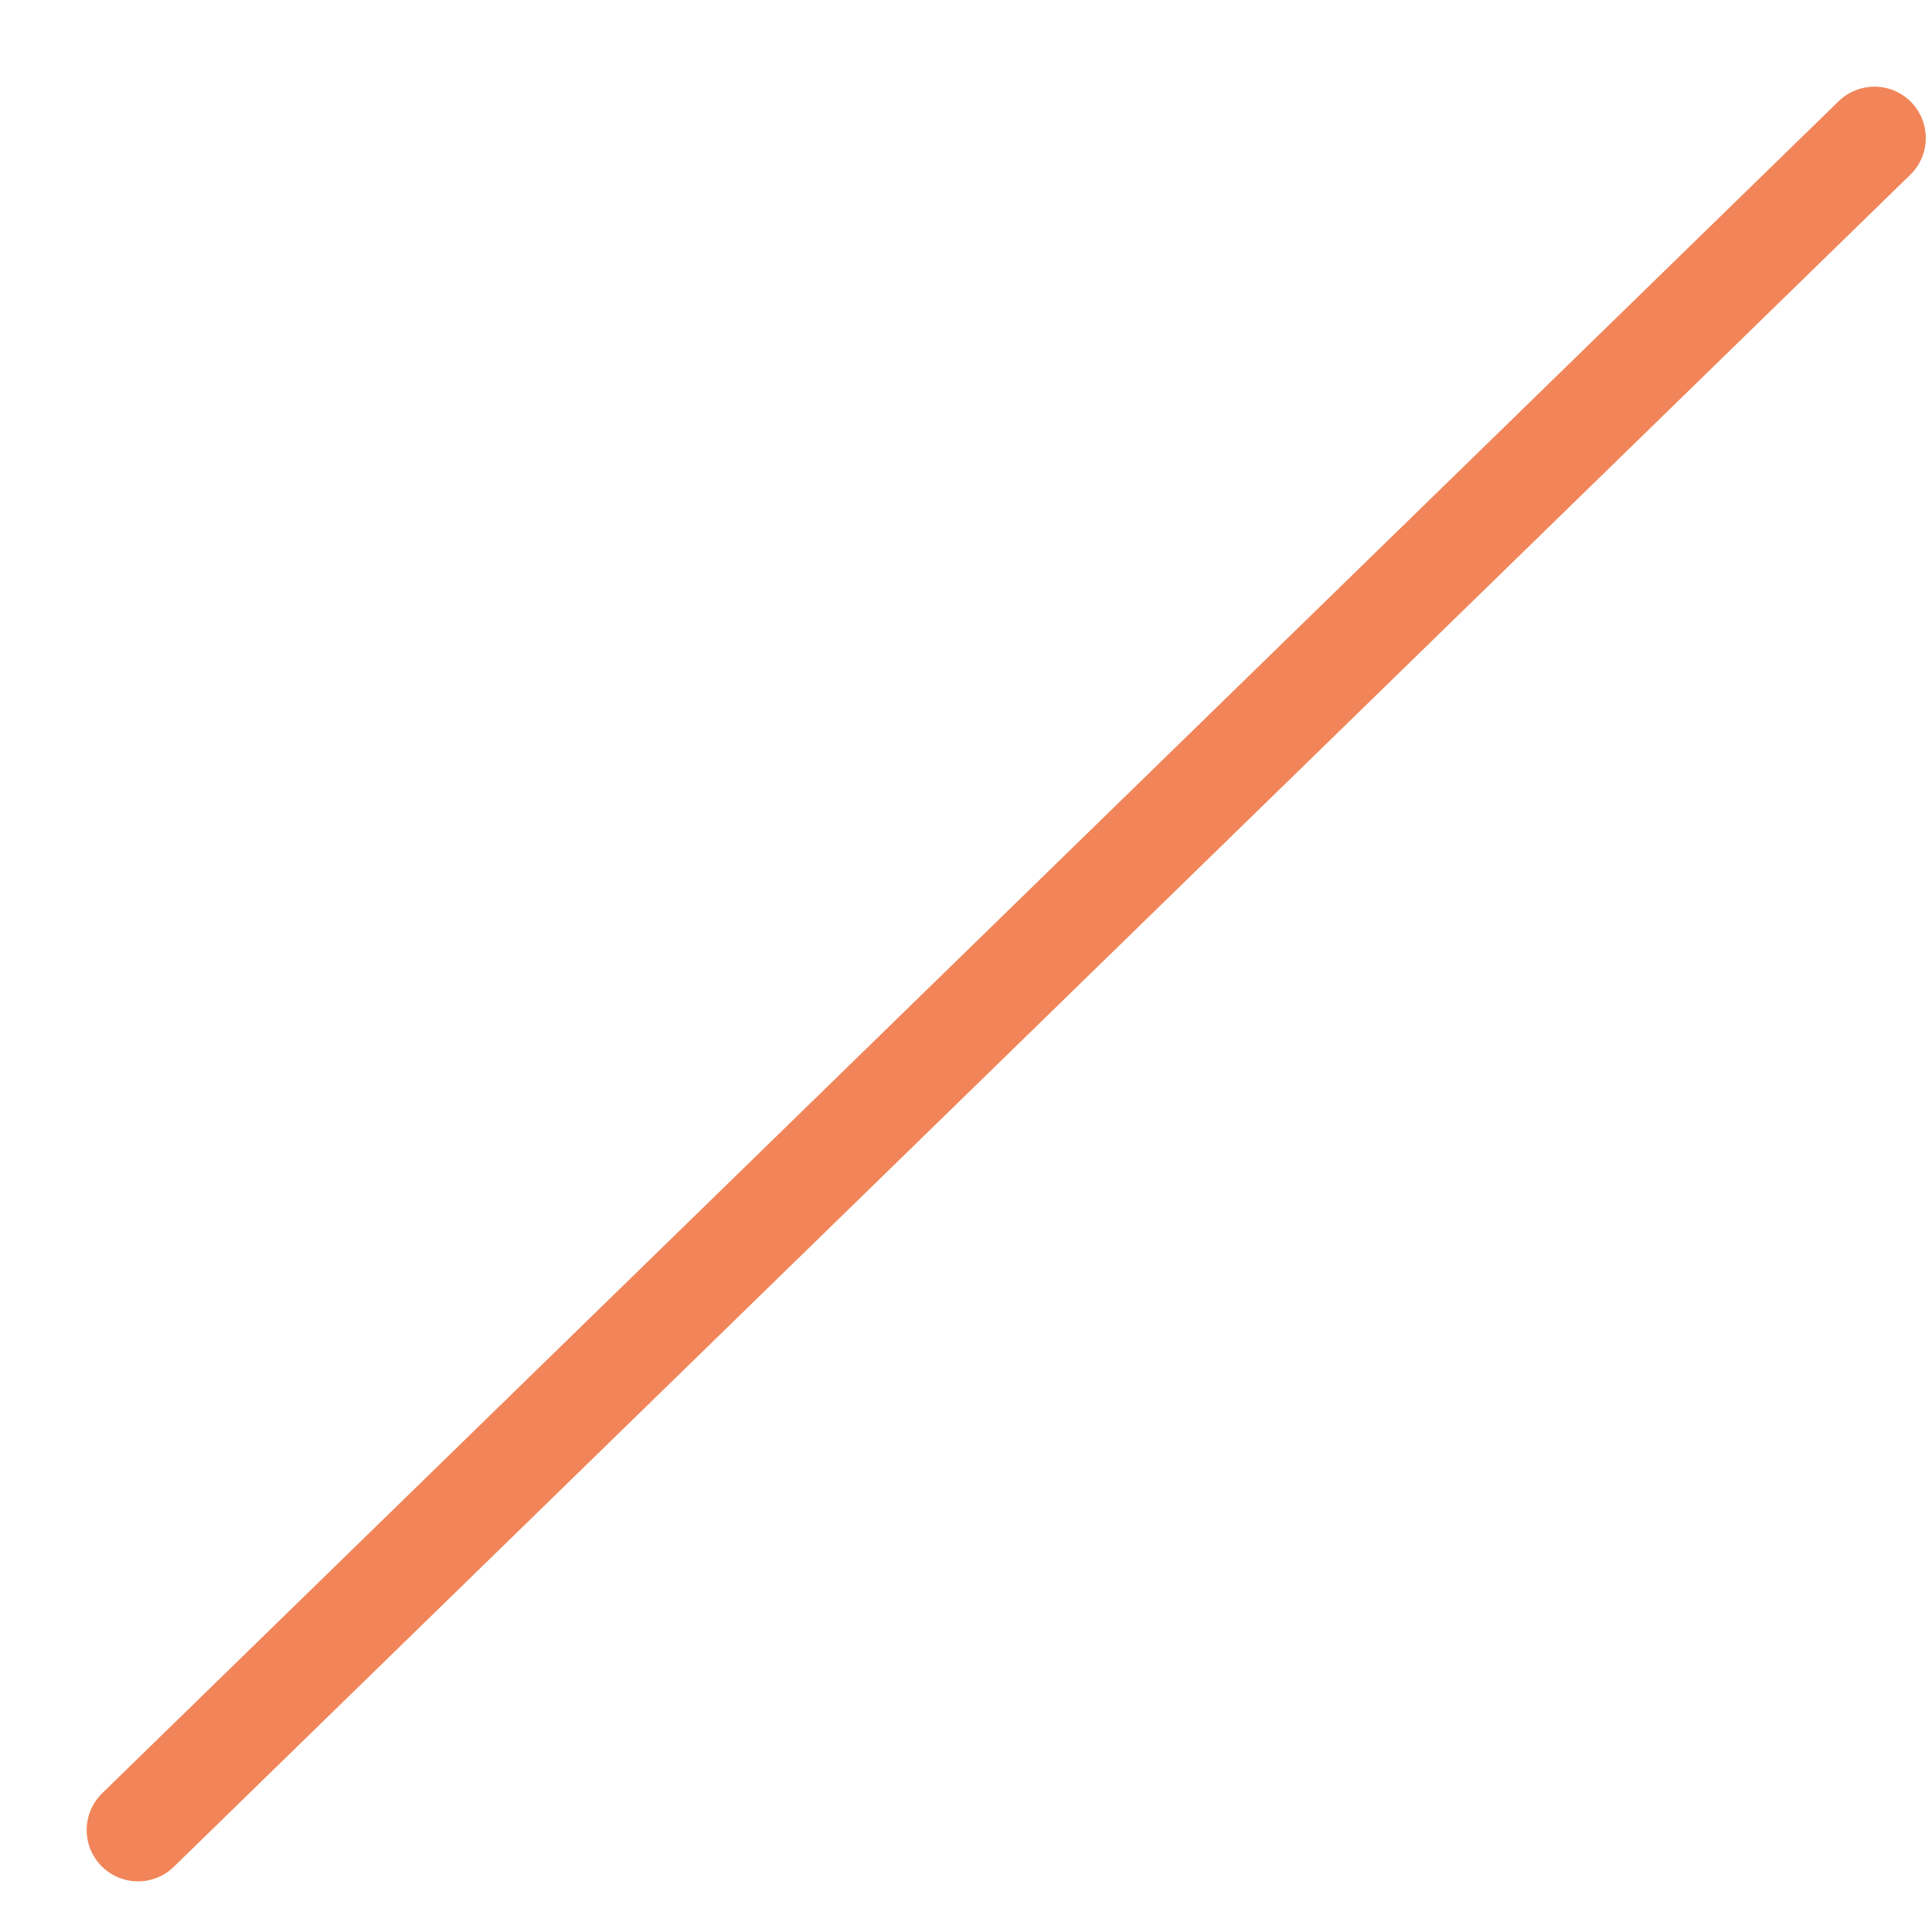 <?xml version="1.0" encoding="utf-8"?>
<svg xmlns="http://www.w3.org/2000/svg" fill="none" height="100%" overflow="visible" preserveAspectRatio="none" style="display: block;" viewBox="0 0 14 14" width="100%">
<path d="M13.583 1L1 13.261" id="Vector" stroke="#F18559" stroke-linecap="round" stroke-width="0.744"/>
</svg>